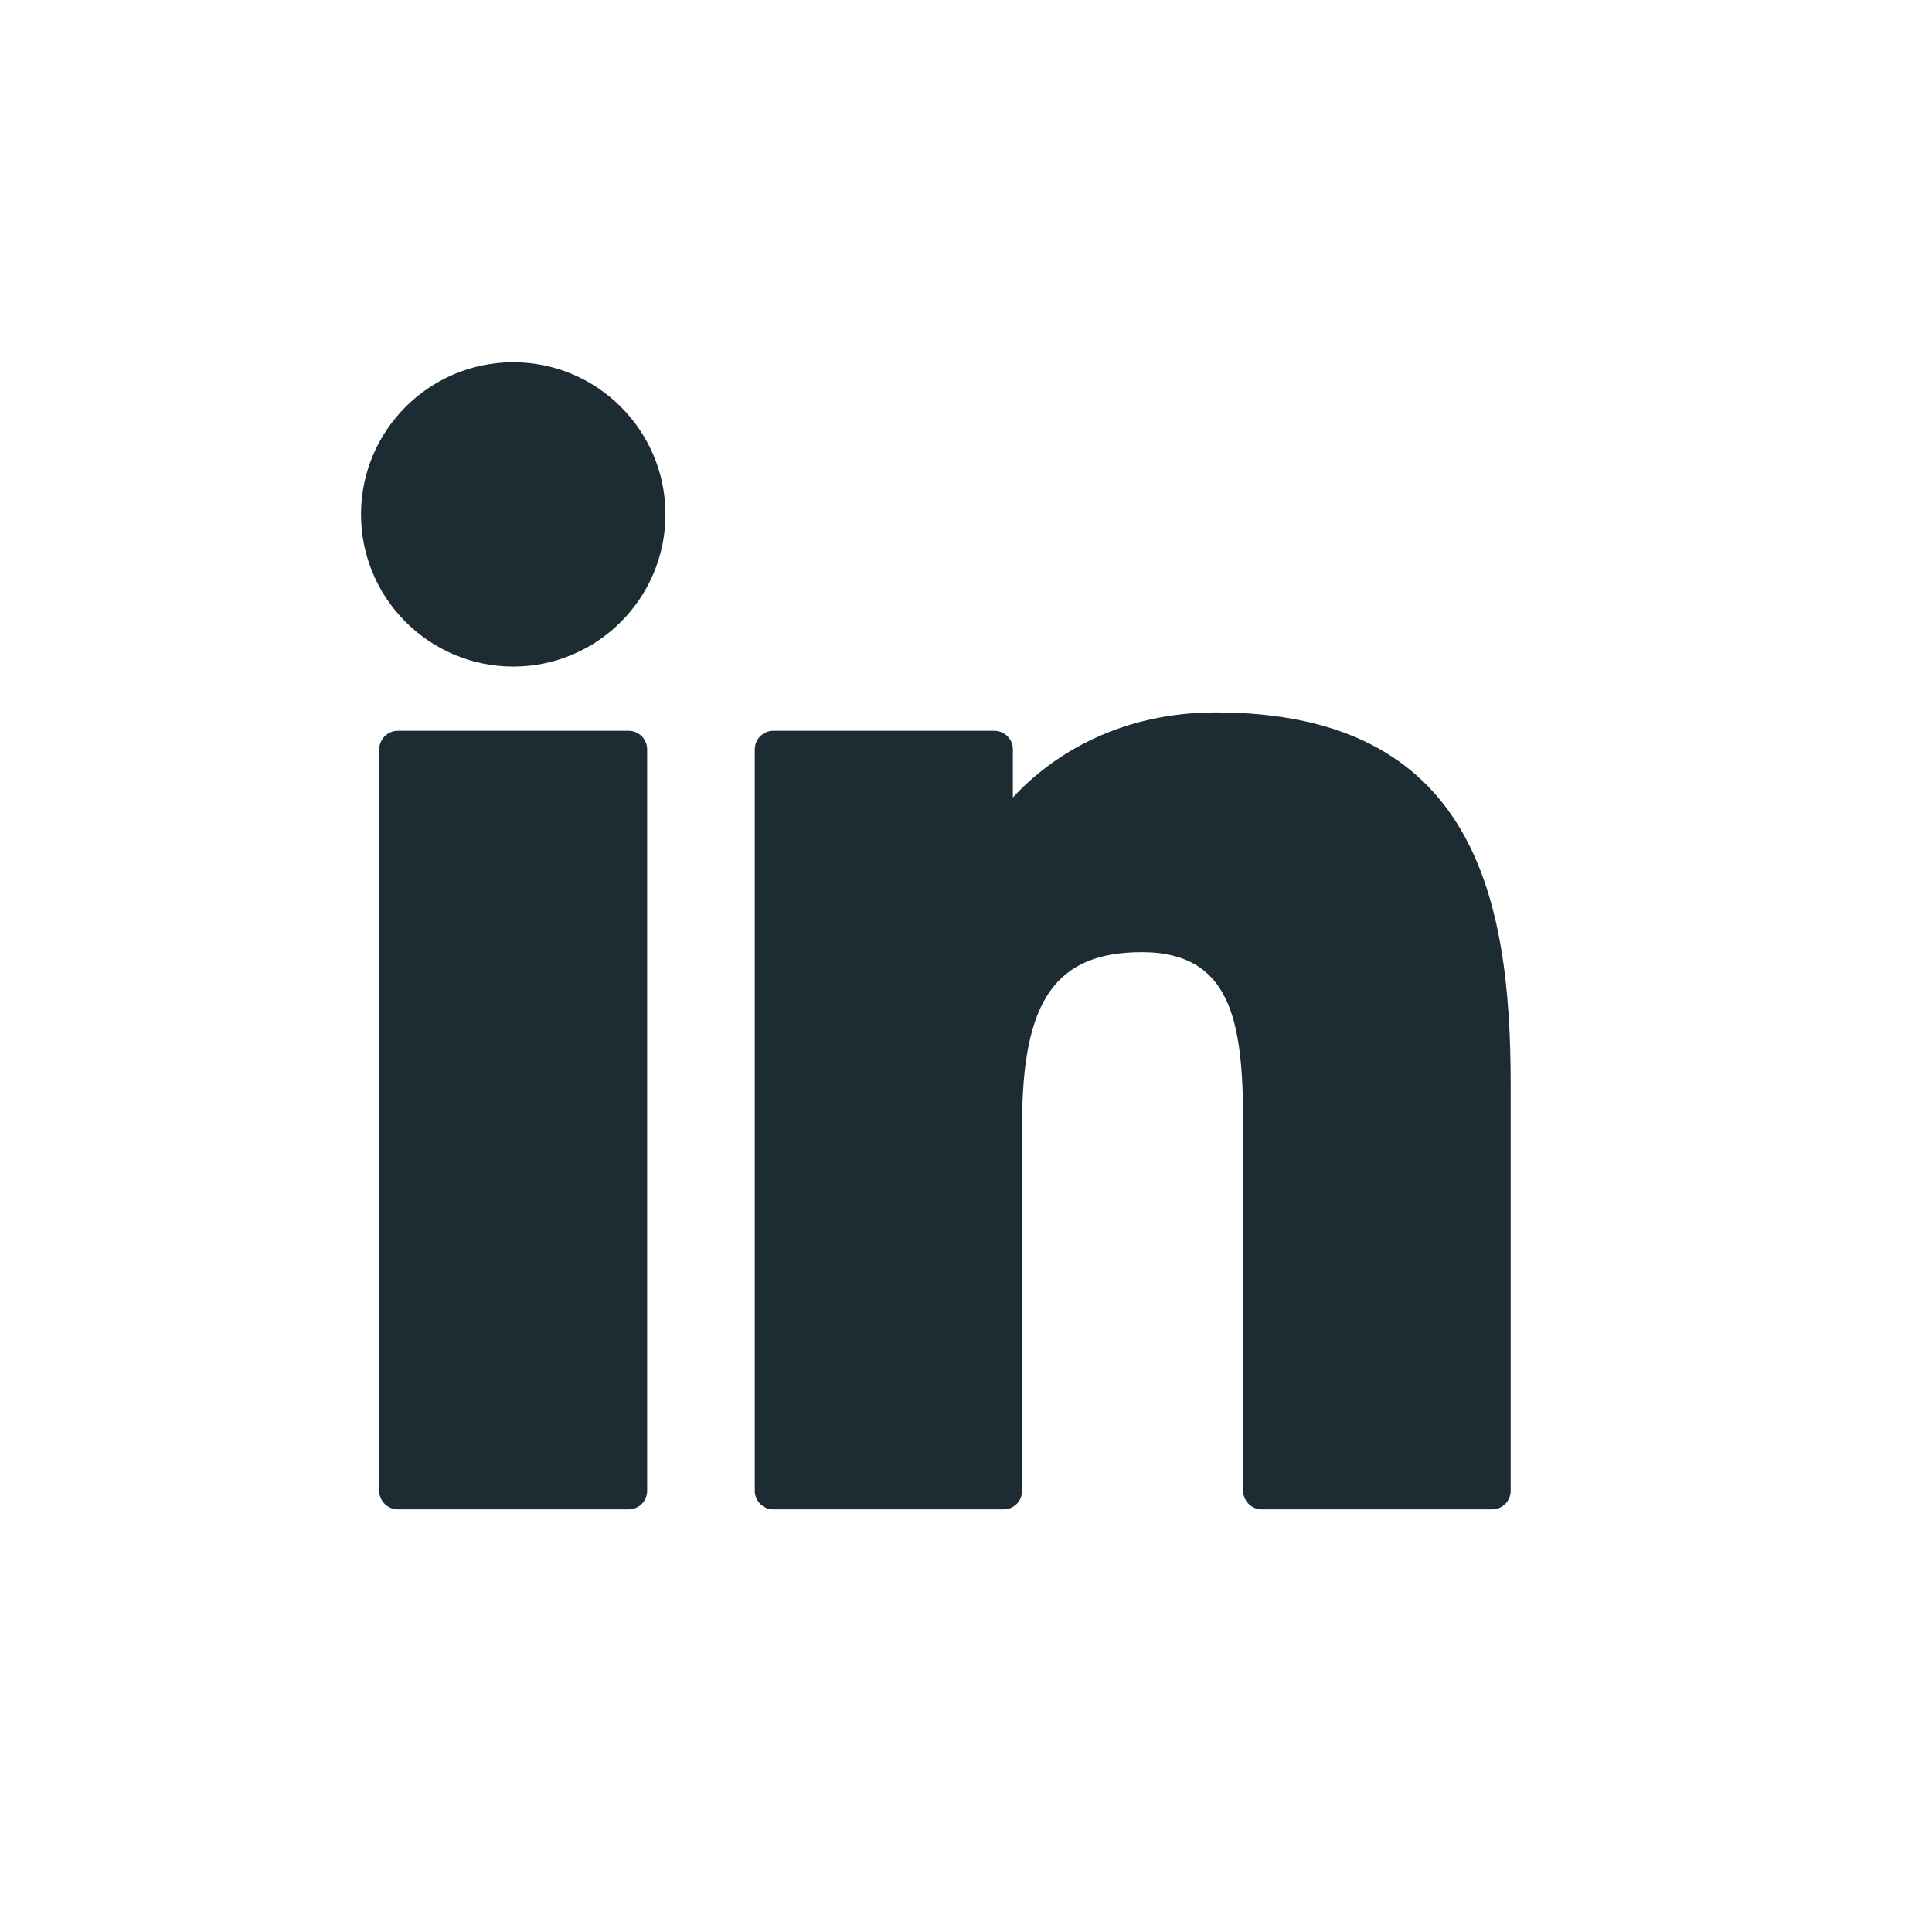<svg width="48" height="48" viewBox="0 0 48 48" fill="none" xmlns="http://www.w3.org/2000/svg">
<path d="M15.617 18.157H9.883C9.629 18.157 9.422 18.364 9.422 18.618V37.039C9.422 37.294 9.629 37.5 9.883 37.5H15.617C15.872 37.5 16.078 37.294 16.078 37.039V18.618C16.078 18.364 15.872 18.157 15.617 18.157Z" fill="#1d2b33"/>
<path d="M12.752 9C10.666 9 8.969 10.695 8.969 12.78C8.969 14.865 10.666 16.561 12.752 16.561C14.837 16.561 16.533 14.864 16.533 12.78C16.533 10.695 14.837 9 12.752 9Z" fill="#1d2b33"/>
<path d="M30.202 17.7C27.899 17.7 26.197 18.69 25.164 19.815V18.618C25.164 18.364 24.958 18.157 24.703 18.157H19.212C18.958 18.157 18.752 18.364 18.752 18.618V37.039C18.752 37.294 18.958 37.5 19.212 37.5H24.934C25.188 37.5 25.394 37.294 25.394 37.039V27.925C25.394 24.854 26.229 23.657 28.369 23.657C30.701 23.657 30.887 25.576 30.887 28.083V37.039C30.887 37.294 31.093 37.5 31.347 37.5H37.071C37.325 37.5 37.532 37.294 37.532 37.039V26.935C37.532 22.368 36.661 17.7 30.202 17.7Z" fill="#1d2b33"/>
</svg>
